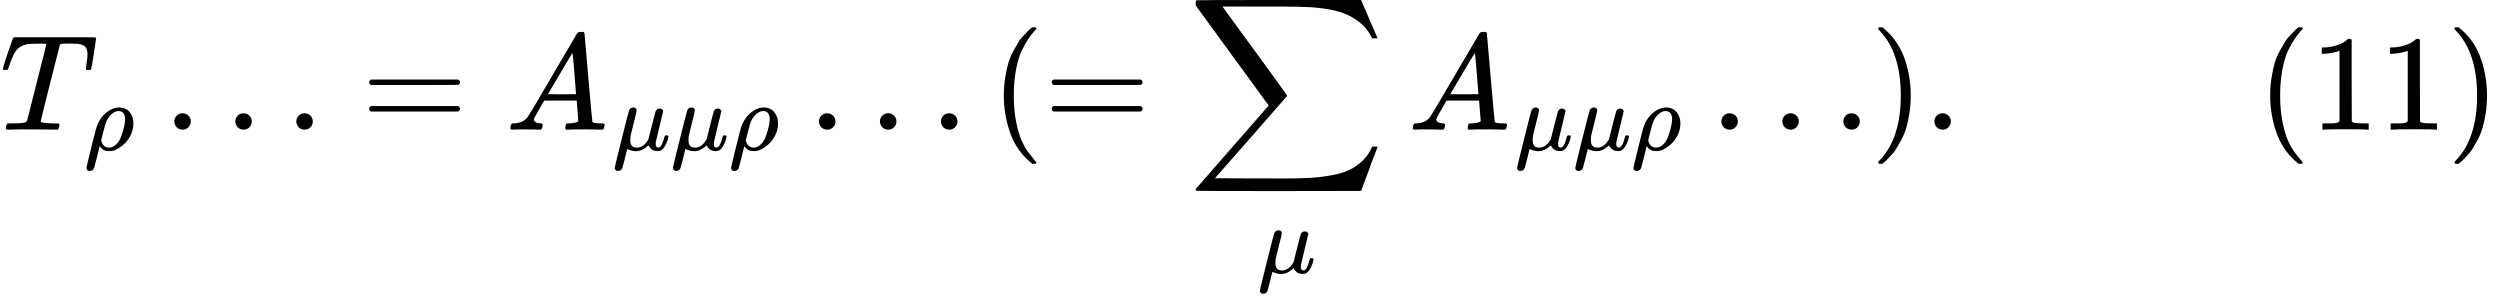 <svg version="1.1" style="vertical-align: -2.947ex;" xmlns="http://www.w3.org/2000/svg" width="18318.6px" height="2252.7px"   viewBox="0 -950 18318.6 2252.7" xmlns:xlink="http://www.w3.org/1999/xlink"><defs><path id="MJX-150-TEX-I-1D447" d="M40 437Q21 437 21 445Q21 450 37 501T71 602L88 651Q93 669 101 677H569H659Q691 677 697 676T704 667Q704 661 687 553T668 444Q668 437 649 437Q640 437 637 437T631 442L629 445Q629 451 635 490T641 551Q641 586 628 604T573 629Q568 630 515 631Q469 631 457 630T439 622Q438 621 368 343T298 60Q298 48 386 46Q418 46 427 45T436 36Q436 31 433 22Q429 4 424 1L422 0Q419 0 415 0Q410 0 363 1T228 2Q99 2 64 0H49Q43 6 43 9T45 27Q49 40 55 46H83H94Q174 46 189 55Q190 56 191 56Q196 59 201 76T241 233Q258 301 269 344Q339 619 339 625Q339 630 310 630H279Q212 630 191 624Q146 614 121 583T67 467Q60 445 57 441T43 437H40Z"></path><path id="MJX-150-TEX-I-1D70C" d="M58 -216Q25 -216 23 -186Q23 -176 73 26T127 234Q143 289 182 341Q252 427 341 441Q343 441 349 441T359 442Q432 442 471 394T510 276Q510 219 486 165T425 74T345 13T266 -10H255H248Q197 -10 165 35L160 41L133 -71Q108 -168 104 -181T92 -202Q76 -216 58 -216ZM424 322Q424 359 407 382T357 405Q322 405 287 376T231 300Q217 269 193 170L176 102Q193 26 260 26Q298 26 334 62Q367 92 389 158T418 266T424 322Z"></path><path id="MJX-150-TEX-N-2026" d="M78 60Q78 84 95 102T138 120Q162 120 180 104T199 61Q199 36 182 18T139 0T96 17T78 60ZM525 60Q525 84 542 102T585 120Q609 120 627 104T646 61Q646 36 629 18T586 0T543 17T525 60ZM972 60Q972 84 989 102T1032 120Q1056 120 1074 104T1093 61Q1093 36 1076 18T1033 0T990 17T972 60Z"></path><path id="MJX-150-TEX-N-3D" d="M56 347Q56 360 70 367H707Q722 359 722 347Q722 336 708 328L390 327H72Q56 332 56 347ZM56 153Q56 168 72 173H708Q722 163 722 153Q722 140 707 133H70Q56 140 56 153Z"></path><path id="MJX-150-TEX-I-1D434" d="M208 74Q208 50 254 46Q272 46 272 35Q272 34 270 22Q267 8 264 4T251 0Q249 0 239 0T205 1T141 2Q70 2 50 0H42Q35 7 35 11Q37 38 48 46H62Q132 49 164 96Q170 102 345 401T523 704Q530 716 547 716H555H572Q578 707 578 706L606 383Q634 60 636 57Q641 46 701 46Q726 46 726 36Q726 34 723 22Q720 7 718 4T704 0Q701 0 690 0T651 1T578 2Q484 2 455 0H443Q437 6 437 9T439 27Q443 40 445 43L449 46H469Q523 49 533 63L521 213H283L249 155Q208 86 208 74ZM516 260Q516 271 504 416T490 562L463 519Q447 492 400 412L310 260L413 259Q516 259 516 260Z"></path><path id="MJX-150-TEX-I-1D707" d="M58 -216Q44 -216 34 -208T23 -186Q23 -176 96 116T173 414Q186 442 219 442Q231 441 239 435T249 423T251 413Q251 401 220 279T187 142Q185 131 185 107V99Q185 26 252 26Q261 26 270 27T287 31T302 38T315 45T327 55T338 65T348 77T356 88T365 100L372 110L408 253Q444 395 448 404Q461 431 491 431Q504 431 512 424T523 412T525 402L449 84Q448 79 448 68Q448 43 455 35T476 26Q485 27 496 35Q517 55 537 131Q543 151 547 152Q549 153 557 153H561Q580 153 580 144Q580 138 575 117T555 63T523 13Q510 0 491 -8Q483 -10 467 -10Q446 -10 429 -4T402 11T385 29T376 44T374 51L368 45Q362 39 350 30T324 12T288 -4T246 -11Q199 -11 153 12L129 -85Q108 -167 104 -180T92 -202Q76 -216 58 -216Z"></path><path id="MJX-150-TEX-N-28" d="M94 250Q94 319 104 381T127 488T164 576T202 643T244 695T277 729T302 750H315H319Q333 750 333 741Q333 738 316 720T275 667T226 581T184 443T167 250T184 58T225 -81T274 -167T316 -220T333 -241Q333 -250 318 -250H315H302L274 -226Q180 -141 137 -14T94 250Z"></path><path id="MJX-150-TEX-LO-2211" d="M60 948Q63 950 665 950H1267L1325 815Q1384 677 1388 669H1348L1341 683Q1320 724 1285 761Q1235 809 1174 838T1033 881T882 898T699 902H574H543H251L259 891Q722 258 724 252Q725 250 724 246Q721 243 460 -56L196 -356Q196 -357 407 -357Q459 -357 548 -357T676 -358Q812 -358 896 -353T1063 -332T1204 -283T1307 -196Q1328 -170 1348 -124H1388Q1388 -125 1381 -145T1356 -210T1325 -294L1267 -449L666 -450Q64 -450 61 -448Q55 -446 55 -439Q55 -437 57 -433L590 177Q590 178 557 222T452 366T322 544L56 909L55 924Q55 945 60 948Z"></path><path id="MJX-150-TEX-N-29" d="M60 749L64 750Q69 750 74 750H86L114 726Q208 641 251 514T294 250Q294 182 284 119T261 12T224 -76T186 -143T145 -194T113 -227T90 -246Q87 -249 86 -250H74Q66 -250 63 -250T58 -247T55 -238Q56 -237 66 -225Q221 -64 221 250T66 725Q56 737 55 738Q55 746 60 749Z"></path><path id="MJX-150-TEX-N-2E" d="M78 60Q78 84 95 102T138 120Q162 120 180 104T199 61Q199 36 182 18T139 0T96 17T78 60Z"></path><path id="MJX-150-TEX-N-31" d="M213 578L200 573Q186 568 160 563T102 556H83V602H102Q149 604 189 617T245 641T273 663Q275 666 285 666Q294 666 302 660V361L303 61Q310 54 315 52T339 48T401 46H427V0H416Q395 3 257 3Q121 3 100 0H88V46H114Q136 46 152 46T177 47T193 50T201 52T207 57T213 61V578Z"></path></defs><g stroke="currentColor" fill="currentColor" stroke-width="0" transform="scale(1,-1)"><g ><g ><g ><use  xlink:href="#MJX-150-TEX-I-1D447"></use></g><g  transform="translate(617,-150) scale(0.707)" ><g ><use  xlink:href="#MJX-150-TEX-I-1D70C"></use></g></g></g><g  transform="translate(1199.2,0)"><use  xlink:href="#MJX-150-TEX-N-2026"></use></g><g  transform="translate(2649,0)"><use  xlink:href="#MJX-150-TEX-N-3D"></use></g><g  transform="translate(3704.8,0)"><g ><use  xlink:href="#MJX-150-TEX-I-1D434"></use></g><g  transform="translate(783,-150) scale(0.707)" ><g ><use  xlink:href="#MJX-150-TEX-I-1D707"></use></g><g  transform="translate(603,0)"><use  xlink:href="#MJX-150-TEX-I-1D707"></use></g><g  transform="translate(1206,0)"><use  xlink:href="#MJX-150-TEX-I-1D70C"></use></g></g></g><g  transform="translate(5922.8,0)"><use  xlink:href="#MJX-150-TEX-N-2026"></use></g><g  transform="translate(7261.5,0)"><use  xlink:href="#MJX-150-TEX-N-28"></use></g><g  transform="translate(7650.5,0)"><use  xlink:href="#MJX-150-TEX-N-3D"></use></g><g  transform="translate(8706.3,0)"><g ><use  xlink:href="#MJX-150-TEX-LO-2211"></use></g><g  transform="translate(508.8,-1050) scale(0.707)" ><g ><use  xlink:href="#MJX-150-TEX-I-1D707"></use></g></g></g><g  transform="translate(10316.9,0)"><g ><use  xlink:href="#MJX-150-TEX-I-1D434"></use></g><g  transform="translate(783,-150) scale(0.707)" ><g ><use  xlink:href="#MJX-150-TEX-I-1D707"></use></g><g  transform="translate(603,0)"><use  xlink:href="#MJX-150-TEX-I-1D707"></use></g><g  transform="translate(1206,0)"><use  xlink:href="#MJX-150-TEX-I-1D70C"></use></g></g></g><g  transform="translate(12534.9,0)"><use  xlink:href="#MJX-150-TEX-N-2026"></use></g><g  transform="translate(13706.9,0)"><use  xlink:href="#MJX-150-TEX-N-29"></use></g><g  transform="translate(14095.9,0)"><use  xlink:href="#MJX-150-TEX-N-2E"></use></g><g  transform="translate(14373.9,0)"><g ></g></g><g  transform="translate(16540.6,0)"><use  xlink:href="#MJX-150-TEX-N-28"></use><use  xlink:href="#MJX-150-TEX-N-31" transform="translate(389,0)"></use><use  xlink:href="#MJX-150-TEX-N-31" transform="translate(889,0)"></use><use  xlink:href="#MJX-150-TEX-N-29" transform="translate(1389,0)"></use></g></g></g></svg>